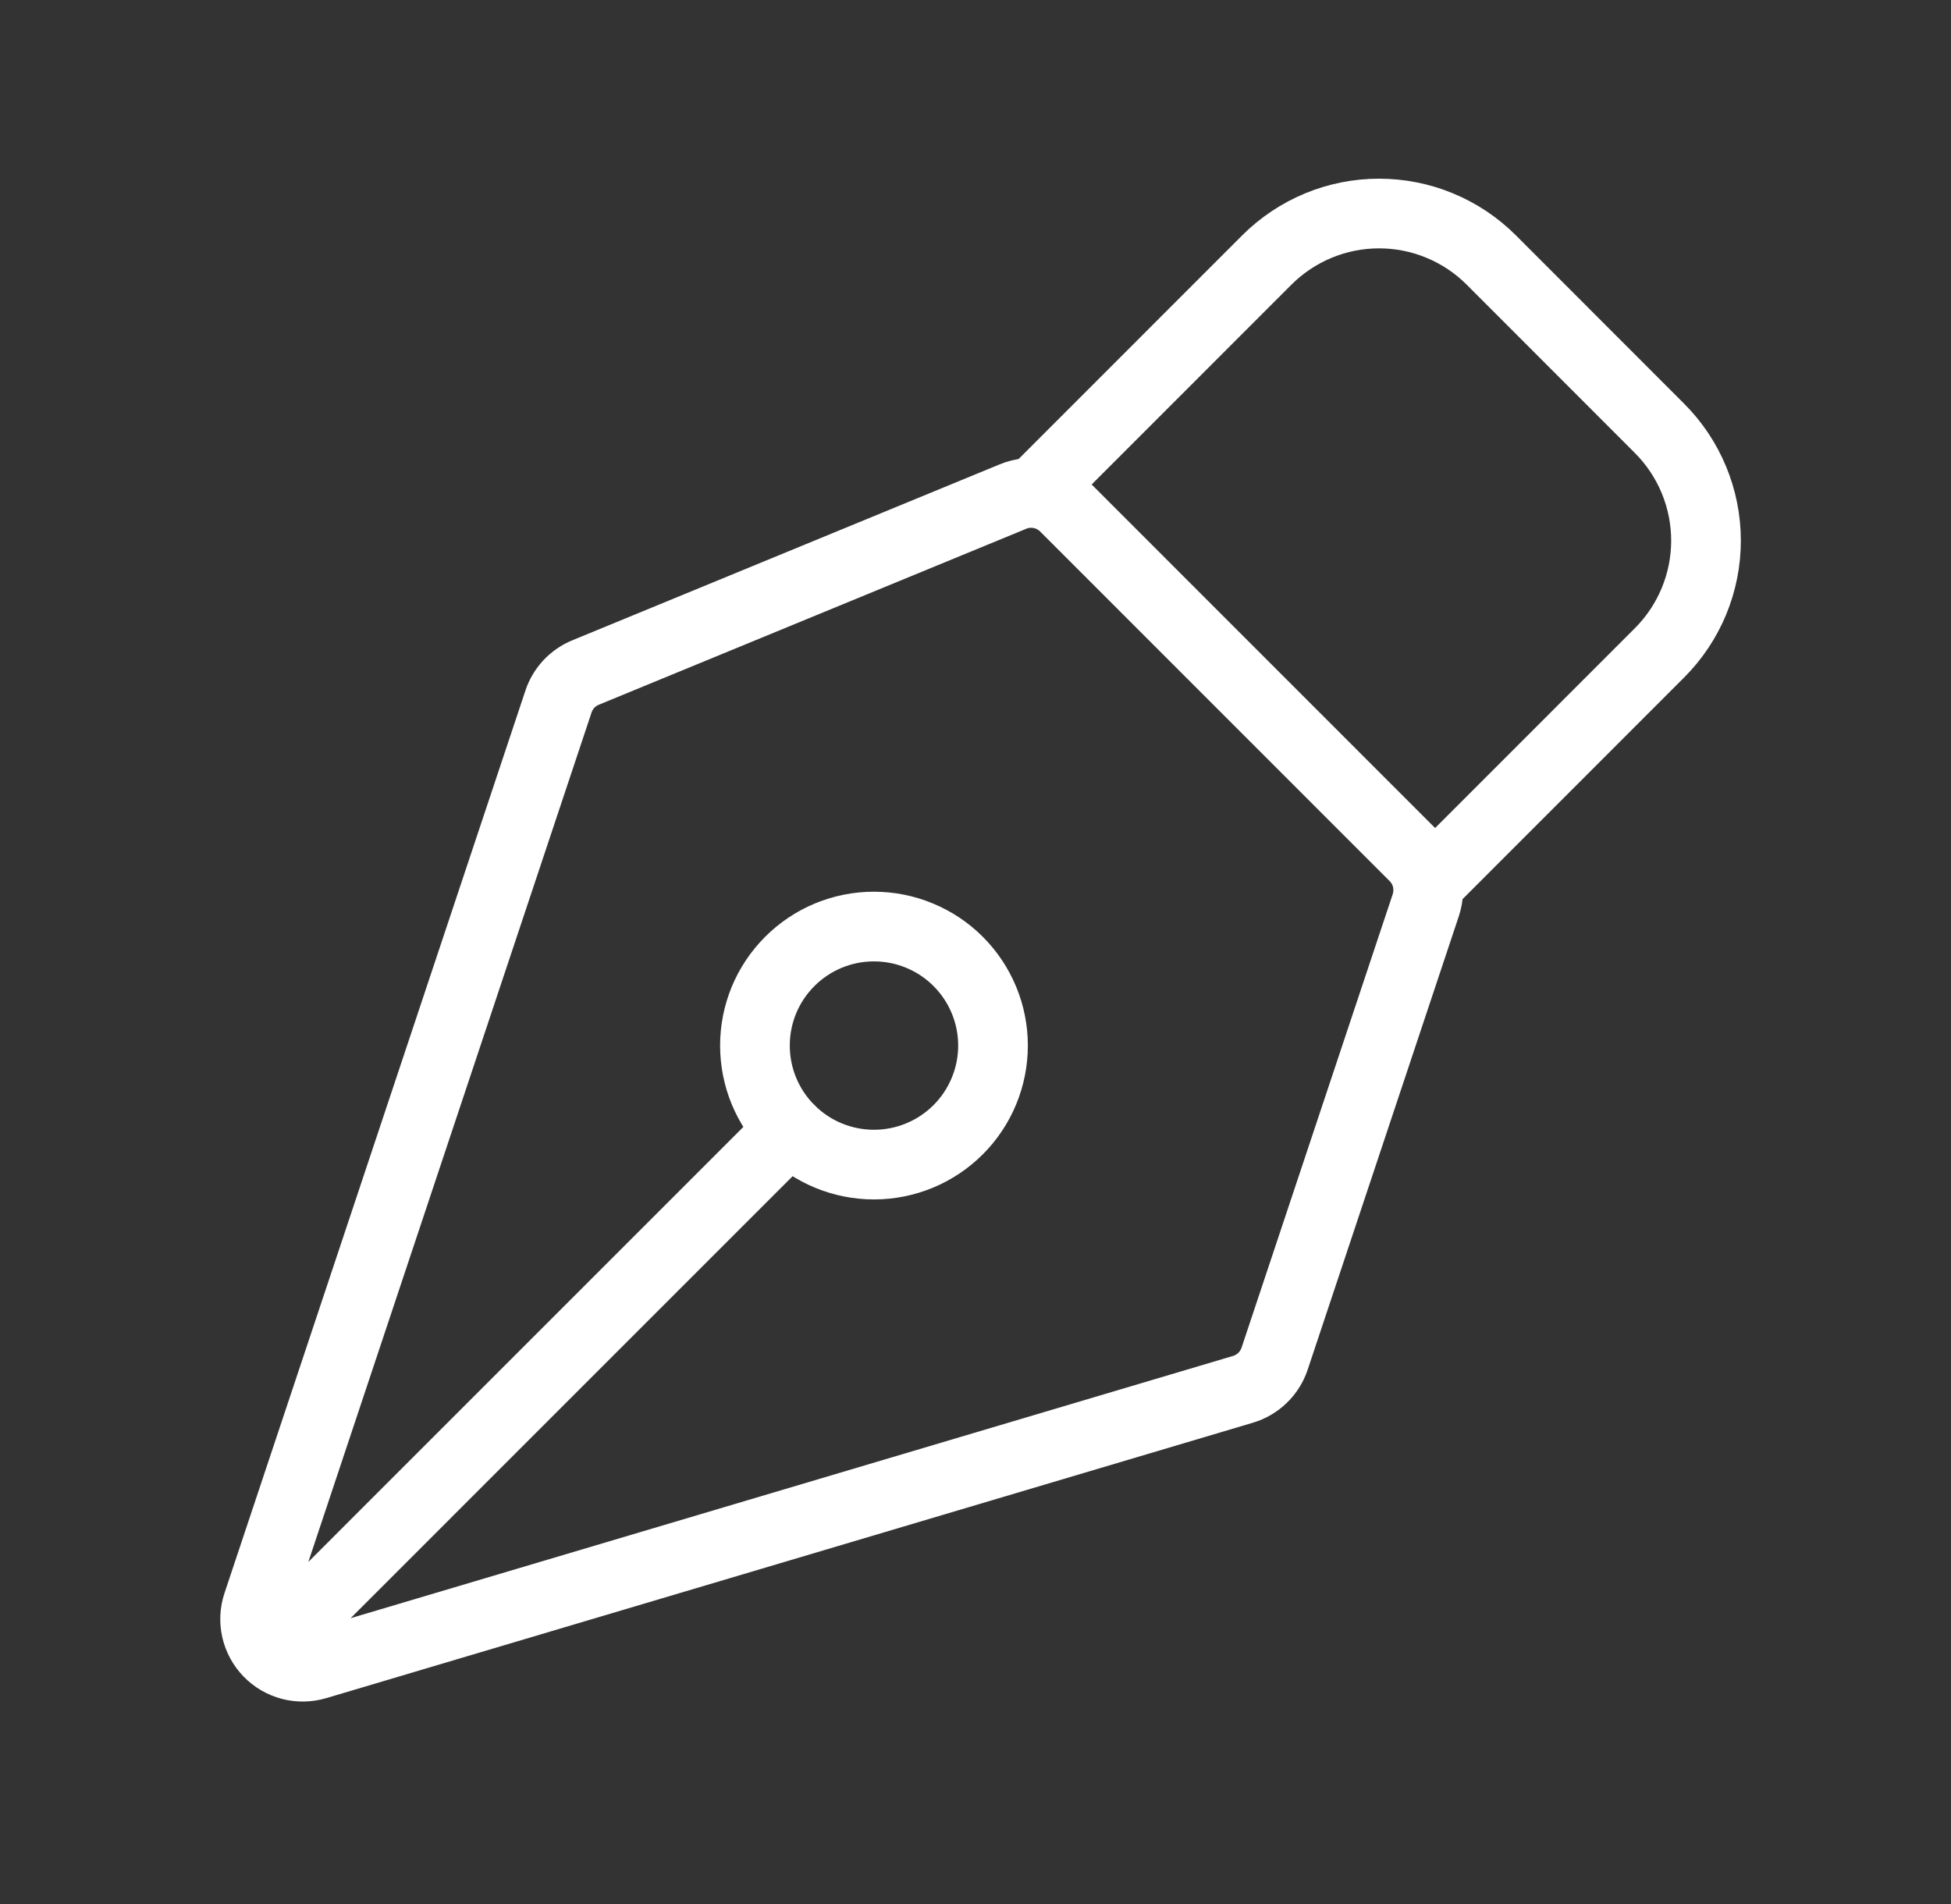 <svg xmlns="http://www.w3.org/2000/svg" width="42" height="41" viewBox="0 0 42 41" fill="none"><rect x="0" y="0" width="42" height="41" fill="#333333" stroke="none"/><mask id="mask0_81_51" style="mask-type:luminance" maskUnits="userSpaceOnUse" x="0" y="0" width="42" height="41"><path d="M0.5 0H41.5V41H0.5V0Z" fill="white"></path></mask><g mask="url(#mask0_81_51)"><path d="M6.131 35.195L17.002 24.323M30.693 19.489L27.439 29.252C27.387 29.408 27.298 29.55 27.179 29.665C27.061 29.779 26.917 29.864 26.759 29.911L6.809 35.841C6.629 35.894 6.438 35.897 6.257 35.85C6.075 35.802 5.911 35.706 5.78 35.571C5.65 35.436 5.559 35.268 5.517 35.085C5.476 34.902 5.485 34.712 5.545 34.534L12.023 15.103C12.069 14.964 12.145 14.836 12.245 14.728C12.345 14.621 12.468 14.536 12.603 14.48L21.806 10.691C21.993 10.613 22.199 10.593 22.398 10.633C22.596 10.672 22.779 10.77 22.922 10.913L30.445 18.438C30.58 18.573 30.675 18.742 30.719 18.928C30.762 19.114 30.753 19.308 30.693 19.489Z" stroke="white" stroke-width="1.5" stroke-linecap="round" stroke-linejoin="round"></path><path d="M30.895 18.887L35.726 14.054C36.366 13.414 36.726 12.545 36.726 11.639C36.726 10.733 36.366 9.864 35.726 9.223L32.104 5.598C31.787 5.281 31.41 5.029 30.995 4.857C30.581 4.685 30.137 4.597 29.688 4.597C29.239 4.597 28.794 4.685 28.38 4.857C27.965 5.029 27.589 5.281 27.271 5.598L22.44 10.431M20.626 20.698C20.388 20.46 20.105 20.271 19.794 20.143C19.483 20.014 19.15 19.948 18.814 19.948C18.477 19.948 18.144 20.014 17.833 20.143C17.522 20.272 17.24 20.461 17.002 20.699C16.764 20.937 16.575 21.22 16.446 21.53C16.318 21.841 16.251 22.175 16.252 22.511C16.252 22.848 16.318 23.181 16.447 23.492C16.576 23.803 16.765 24.085 17.003 24.323C17.483 24.804 18.135 25.073 18.815 25.073C19.494 25.073 20.146 24.803 20.627 24.322C21.107 23.842 21.377 23.19 21.377 22.51C21.377 21.83 21.107 21.179 20.626 20.698Z" stroke="white" stroke-width="1.5" stroke-linecap="round" stroke-linejoin="round"></path></g></svg>